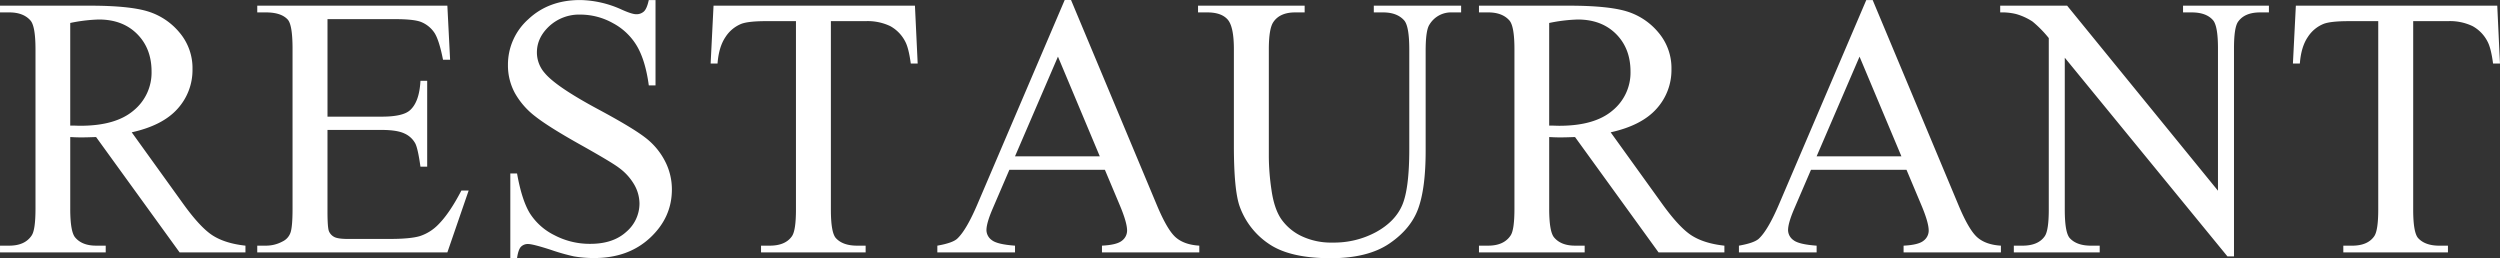 <svg xmlns="http://www.w3.org/2000/svg" width="1006.408" height="103.937" viewBox="0 0 1006.408 103.937">
  <rect x="0" y="0" width="1006.408" height="103.937" fill="#333333" stroke="none"/>
  <defs>
    <style>
      .cls-1 {
        fill: #fff;
        fill-rule: evenodd;
      }
    </style>
  </defs>
  <path id="pg-hero__slider__title03.svg" class="cls-1" d="M957.367,608.235q-8.13-.879-13.183-4.1T932.1,591.1l-20.508-28.491q12.524-2.783,18.493-9.521a23.188,23.188,0,0,0,5.97-15.894,22.113,22.113,0,0,0-5.237-14.758,26.694,26.694,0,0,0-12.744-8.5q-7.509-2.307-23.328-2.307H858.563v2.71H862.3q5.639,0,8.5,3.222,2.049,2.271,2.051,11.646v64.16q0,8.5-1.538,10.767-2.711,4.1-9.009,4.1h-3.736v2.71h42.554v-2.71h-3.882q-5.567,0-8.349-3.223-2.052-2.268-2.051-11.645V564.51c0.78,0.049,1.538.085,2.27,0.109s1.416,0.037,2.051.037q2.343,0,6.079-.146l33.619,46.435h26.513v-2.71Zm-70.532-89.648a64.714,64.714,0,0,1,11.5-1.392q9.594,0,15.417,5.823t5.823,15.124a19.691,19.691,0,0,1-7.214,15.674q-7.215,6.153-21.423,6.153-0.66,0-1.685-.037t-2.417-.037V518.587Zm130.8-1.538c4.93,0,8.38.366,10.33,1.1a11.737,11.737,0,0,1,5.53,4.468q1.86,2.931,3.41,10.767h2.85l-1.1-21.753H962.125v2.71h3.516q6.152,0,8.789,2.929,1.9,2.2,1.9,11.646V593.44q0,7.251-.842,9.595a6.163,6.163,0,0,1-3.186,3.516,13.933,13.933,0,0,1-6.665,1.684h-3.516v2.71h76.535l8.57-24.9h-2.93q-4.755,9.156-9.3,13.7a18.173,18.173,0,0,1-7.32,4.614q-3.81,1.173-12.23,1.172H998.6q-4.1,0-5.567-.842a4.6,4.6,0,0,1-2.051-2.271q-0.586-1.428-.586-8.02V561.653h21.824q6.225,0,9.23,1.465a9.186,9.186,0,0,1,4.32,4.028q1.035,2.052,2.05,9.3h2.71v-34.57h-2.71q-0.435,8.5-4.24,11.865-2.865,2.565-11.36,2.563H990.4V517.049h27.244Zm102.1-7.691q-0.735,3.444-1.94,4.578a4.379,4.379,0,0,1-3.11,1.135q-1.7,0-5.79-1.831a41.885,41.885,0,0,0-16.77-3.882q-12.675,0-20.88,7.727a24.444,24.444,0,0,0-8.2,18.421,23.313,23.313,0,0,0,2.78,11.279,30.767,30.767,0,0,0,8.17,9.375q5.385,4.248,18.13,11.389t15.6,9.338a22.046,22.046,0,0,1,6.26,6.958,15.522,15.522,0,0,1,2.01,7.4,14.973,14.973,0,0,1-5.31,11.426q-5.31,4.833-14.46,4.834a30.559,30.559,0,0,1-14.54-3.516,24.622,24.622,0,0,1-9.85-8.826q-3.225-5.308-5.13-16H1064v34.058h2.71q0.51-3.442,1.58-4.541a3.816,3.816,0,0,1,2.89-1.1c1.27,0,4.28.769,9.05,2.307a82.763,82.763,0,0,0,9.41,2.673,47.55,47.55,0,0,0,8.13.66q13.77,0,22.52-8.167t8.75-19.446a24.687,24.687,0,0,0-2.75-11.352,27.975,27.975,0,0,0-7.83-9.412q-5.1-3.992-19.01-11.462-17.07-9.154-21.61-14.649a12.523,12.523,0,0,1-3.14-8.276c0-3.955,1.65-7.482,4.98-10.584a17.712,17.712,0,0,1,12.59-4.65,26.835,26.835,0,0,1,13.04,3.442,24.659,24.659,0,0,1,9.71,9.3q3.4,5.861,4.72,15.747h2.71V509.358h-2.71Zm26.07,2.271-1.17,23.291h2.78q0.51-6.738,3.22-10.694a13.593,13.593,0,0,1,6.52-5.346c1.96-.684,5.25-1.026,9.89-1.026h11.94v75.879q0,8.351-1.61,10.694-2.64,3.808-8.94,3.808h-3.51v2.71h42.11v-2.71h-3.44q-5.79,0-8.57-3.076-1.98-2.269-1.98-11.426V517.854h13.99a21.125,21.125,0,0,1,9.93,2.014,14.769,14.769,0,0,1,6.04,6.263c0.92,1.757,1.66,4.687,2.2,8.789h2.78l-1.1-23.291h-81.08Zm163.55,80.346q2.925,6.96,2.93,10.181a5.108,5.108,0,0,1-2.09,4.1c-1.39,1.123-4.07,1.783-8.02,1.977v2.71h39.18v-2.71q-6.075-.366-9.48-3.332t-7.58-12.928l-34.57-82.617h-2.56L1252.23,591.1q-4.545,10.767-8.28,14.283-1.83,1.758-8.05,2.856v2.71h31.27v-2.71q-7.185-.511-9.34-2.234a5.017,5.017,0,0,1-2.16-3.991q0-2.857,2.49-8.643l6.74-15.674h38.45Zm-42.19-19.7,17.29-40.137,16.84,40.137h-34.13Zm148.17-57.934q5.64,0,8.5,3.222,2.04,2.346,2.05,11.646v40.21q0,15.821-2.82,22.448t-10.51,10.877a35.457,35.457,0,0,1-17.43,4.248,27.74,27.74,0,0,1-12.86-2.71,20.956,20.956,0,0,1-8.02-6.885c-1.85-2.783-3.14-6.665-3.84-11.645a95.061,95.061,0,0,1-1.06-13.257V529.207q0-8.351,1.83-10.987,2.625-3.88,8.79-3.881h3.8v-2.71h-42.92v2.71h3.74q5.64,0,8.17,2.856t2.52,12.012v38.818q0,17.946,2.35,24.463a30.491,30.491,0,0,0,11.94,15.161q8.415,5.64,24.68,5.64,14.94,0,23.62-5.9t11.64-14.136q2.97-8.239,2.97-23.181V529.793q0-8.276,1.54-10.547a10.087,10.087,0,0,1,9.01-4.907h3.73v-2.71h-35.15v2.71h3.73Zm137.4,93.9q-8.13-.879-13.18-4.1T1527.47,591.1l-20.51-28.491q12.525-2.783,18.5-9.521a23.188,23.188,0,0,0,5.97-15.894,22.115,22.115,0,0,0-5.24-14.758,26.692,26.692,0,0,0-12.74-8.5q-7.515-2.307-23.33-2.307h-36.18v2.71h3.73q5.64,0,8.5,3.222,2.055,2.271,2.05,11.646v64.16q0,8.5-1.54,10.767-2.715,4.1-9.01,4.1h-3.73v2.71h42.55v-2.71h-3.88c-3.71,0-6.5-1.073-8.35-3.223q-2.055-2.268-2.05-11.645V564.51c0.78,0.049,1.54.085,2.27,0.109s1.42,0.037,2.05.037q2.34,0,6.08-.146l33.62,46.435h26.51v-2.71Zm-70.53-89.648a64.7,64.7,0,0,1,11.5-1.392q9.585,0,15.42,5.823,5.82,5.823,5.82,15.124a19.694,19.694,0,0,1-7.22,15.674q-7.215,6.153-21.42,6.153-0.66,0-1.68-.037c-0.69-.024-1.49-0.037-2.42-0.037V518.587Zm149.85,73.388q2.925,6.96,2.93,10.181a5.108,5.108,0,0,1-2.09,4.1c-1.39,1.123-4.07,1.783-8.02,1.977v2.71h39.18v-2.71q-6.075-.366-9.48-3.332T1647,591.975l-34.57-82.617h-2.57L1574.93,591.1q-4.545,10.767-8.28,14.283-1.83,1.758-8.06,2.856v2.71h31.28v-2.71q-7.185-.511-9.34-2.234a5.017,5.017,0,0,1-2.16-3.991q0-2.857,2.49-8.643l6.74-15.674h38.45Zm-42.19-19.7,17.28-40.137L1624,572.273h-34.13Zm73.9-57.934a23.389,23.389,0,0,1,6.45.659,24.064,24.064,0,0,1,6.55,3,45.653,45.653,0,0,1,6.56,6.665v69.067q0,8.351-1.62,10.694c-1.75,2.539-4.76,3.808-9,3.808h-3.45v2.71h34.57v-2.71h-3.51q-5.79,0-8.57-3.076-1.98-2.269-1.98-11.426V532.576l65.48,79.98h2.64V528.841q0-8.351,1.61-10.694,2.64-3.807,8.93-3.808h3.52v-2.71h-34.57v2.71h3.44c3.91,0,6.76,1.025,8.57,3.076q2.055,2.271,2.05,11.426v57.275l-60.72-74.487h-26.95v2.71Zm119.02-2.71-1.18,23.291h2.79q0.51-6.738,3.22-10.694a13.593,13.593,0,0,1,6.52-5.346q2.925-1.026,9.89-1.026h11.93v75.879q0,8.351-1.61,10.694-2.625,3.808-8.93,3.808h-3.52v2.71h42.12v-2.71h-3.45q-5.775,0-8.57-3.076-1.965-2.269-1.97-11.426V517.854h13.99a21.054,21.054,0,0,1,9.92,2.014,14.655,14.655,0,0,1,6.04,6.263q1.395,2.636,2.2,8.789h2.78l-1.09-23.291h-81.08Z" transform="translate(-858.562 -509.344)"/>
</svg>
